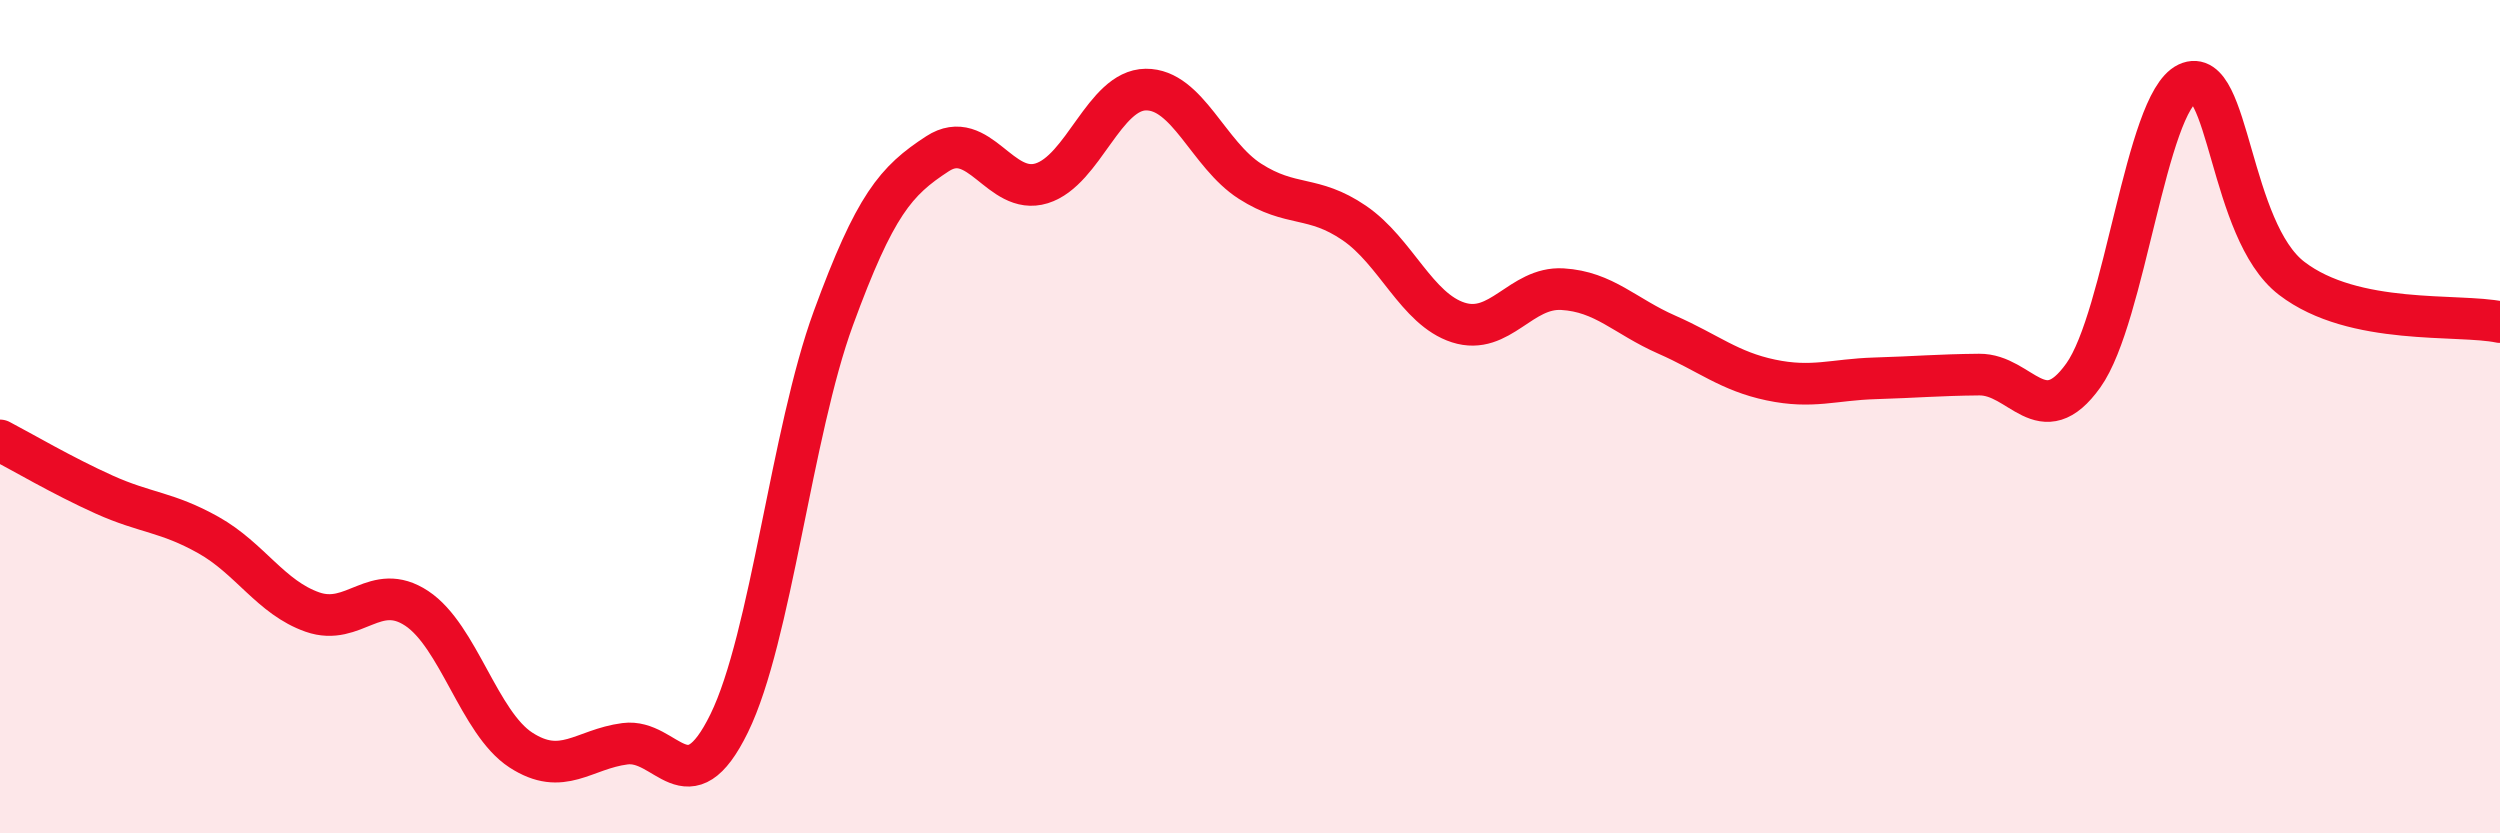 
    <svg width="60" height="20" viewBox="0 0 60 20" xmlns="http://www.w3.org/2000/svg">
      <path
        d="M 0,10.57 C 0.5,10.83 1.5,11.42 2.5,11.87 C 3.5,12.32 4,12.28 5,12.84 C 6,13.4 6.5,14.34 7.5,14.69 C 8.5,15.04 9,13.94 10,14.6 C 11,15.26 11.5,17.35 12.5,18 C 13.5,18.65 14,17.98 15,17.85 C 16,17.72 16.5,19.4 17.5,17.36 C 18.5,15.32 19,10.37 20,7.64 C 21,4.91 21.5,4.34 22.5,3.69 C 23.5,3.04 24,4.71 25,4.4 C 26,4.09 26.5,2.16 27.5,2.15 C 28.5,2.14 29,3.71 30,4.35 C 31,4.99 31.5,4.67 32.5,5.35 C 33.5,6.03 34,7.42 35,7.74 C 36,8.06 36.5,6.88 37.5,6.94 C 38.5,7 39,7.59 40,8.03 C 41,8.47 41.5,8.91 42.5,9.12 C 43.5,9.33 44,9.11 45,9.08 C 46,9.05 46.5,9 47.5,8.99 C 48.5,8.98 49,10.41 50,9.01 C 51,7.61 51.5,2.47 52.5,2 C 53.5,1.53 53.5,5.53 55,6.68 C 56.5,7.83 59,7.52 60,7.73L60 20L0 20Z"
        fill="#EB0A25"
        opacity="0.1"
        stroke-linecap="round"
        stroke-linejoin="round"
      />
      <path
        d="M 0,10.57 C 0.5,10.83 1.5,11.42 2.5,11.87 C 3.5,12.32 4,12.28 5,12.84 C 6,13.4 6.5,14.34 7.5,14.69 C 8.5,15.04 9,13.94 10,14.6 C 11,15.26 11.5,17.35 12.5,18 C 13.5,18.65 14,17.98 15,17.85 C 16,17.72 16.5,19.4 17.5,17.36 C 18.5,15.32 19,10.37 20,7.64 C 21,4.91 21.5,4.34 22.5,3.69 C 23.5,3.04 24,4.71 25,4.4 C 26,4.09 26.5,2.16 27.5,2.15 C 28.5,2.14 29,3.71 30,4.35 C 31,4.99 31.5,4.67 32.5,5.35 C 33.5,6.03 34,7.42 35,7.74 C 36,8.06 36.5,6.88 37.5,6.94 C 38.5,7 39,7.59 40,8.03 C 41,8.47 41.5,8.91 42.5,9.12 C 43.5,9.33 44,9.11 45,9.08 C 46,9.05 46.5,9 47.5,8.99 C 48.5,8.98 49,10.41 50,9.01 C 51,7.61 51.5,2.47 52.5,2 C 53.5,1.53 53.5,5.53 55,6.68 C 56.5,7.83 59,7.52 60,7.73"
        stroke="#EB0A25"
        stroke-width="1"
        fill="none"
        stroke-linecap="round"
        stroke-linejoin="round"
      />
    </svg>
  